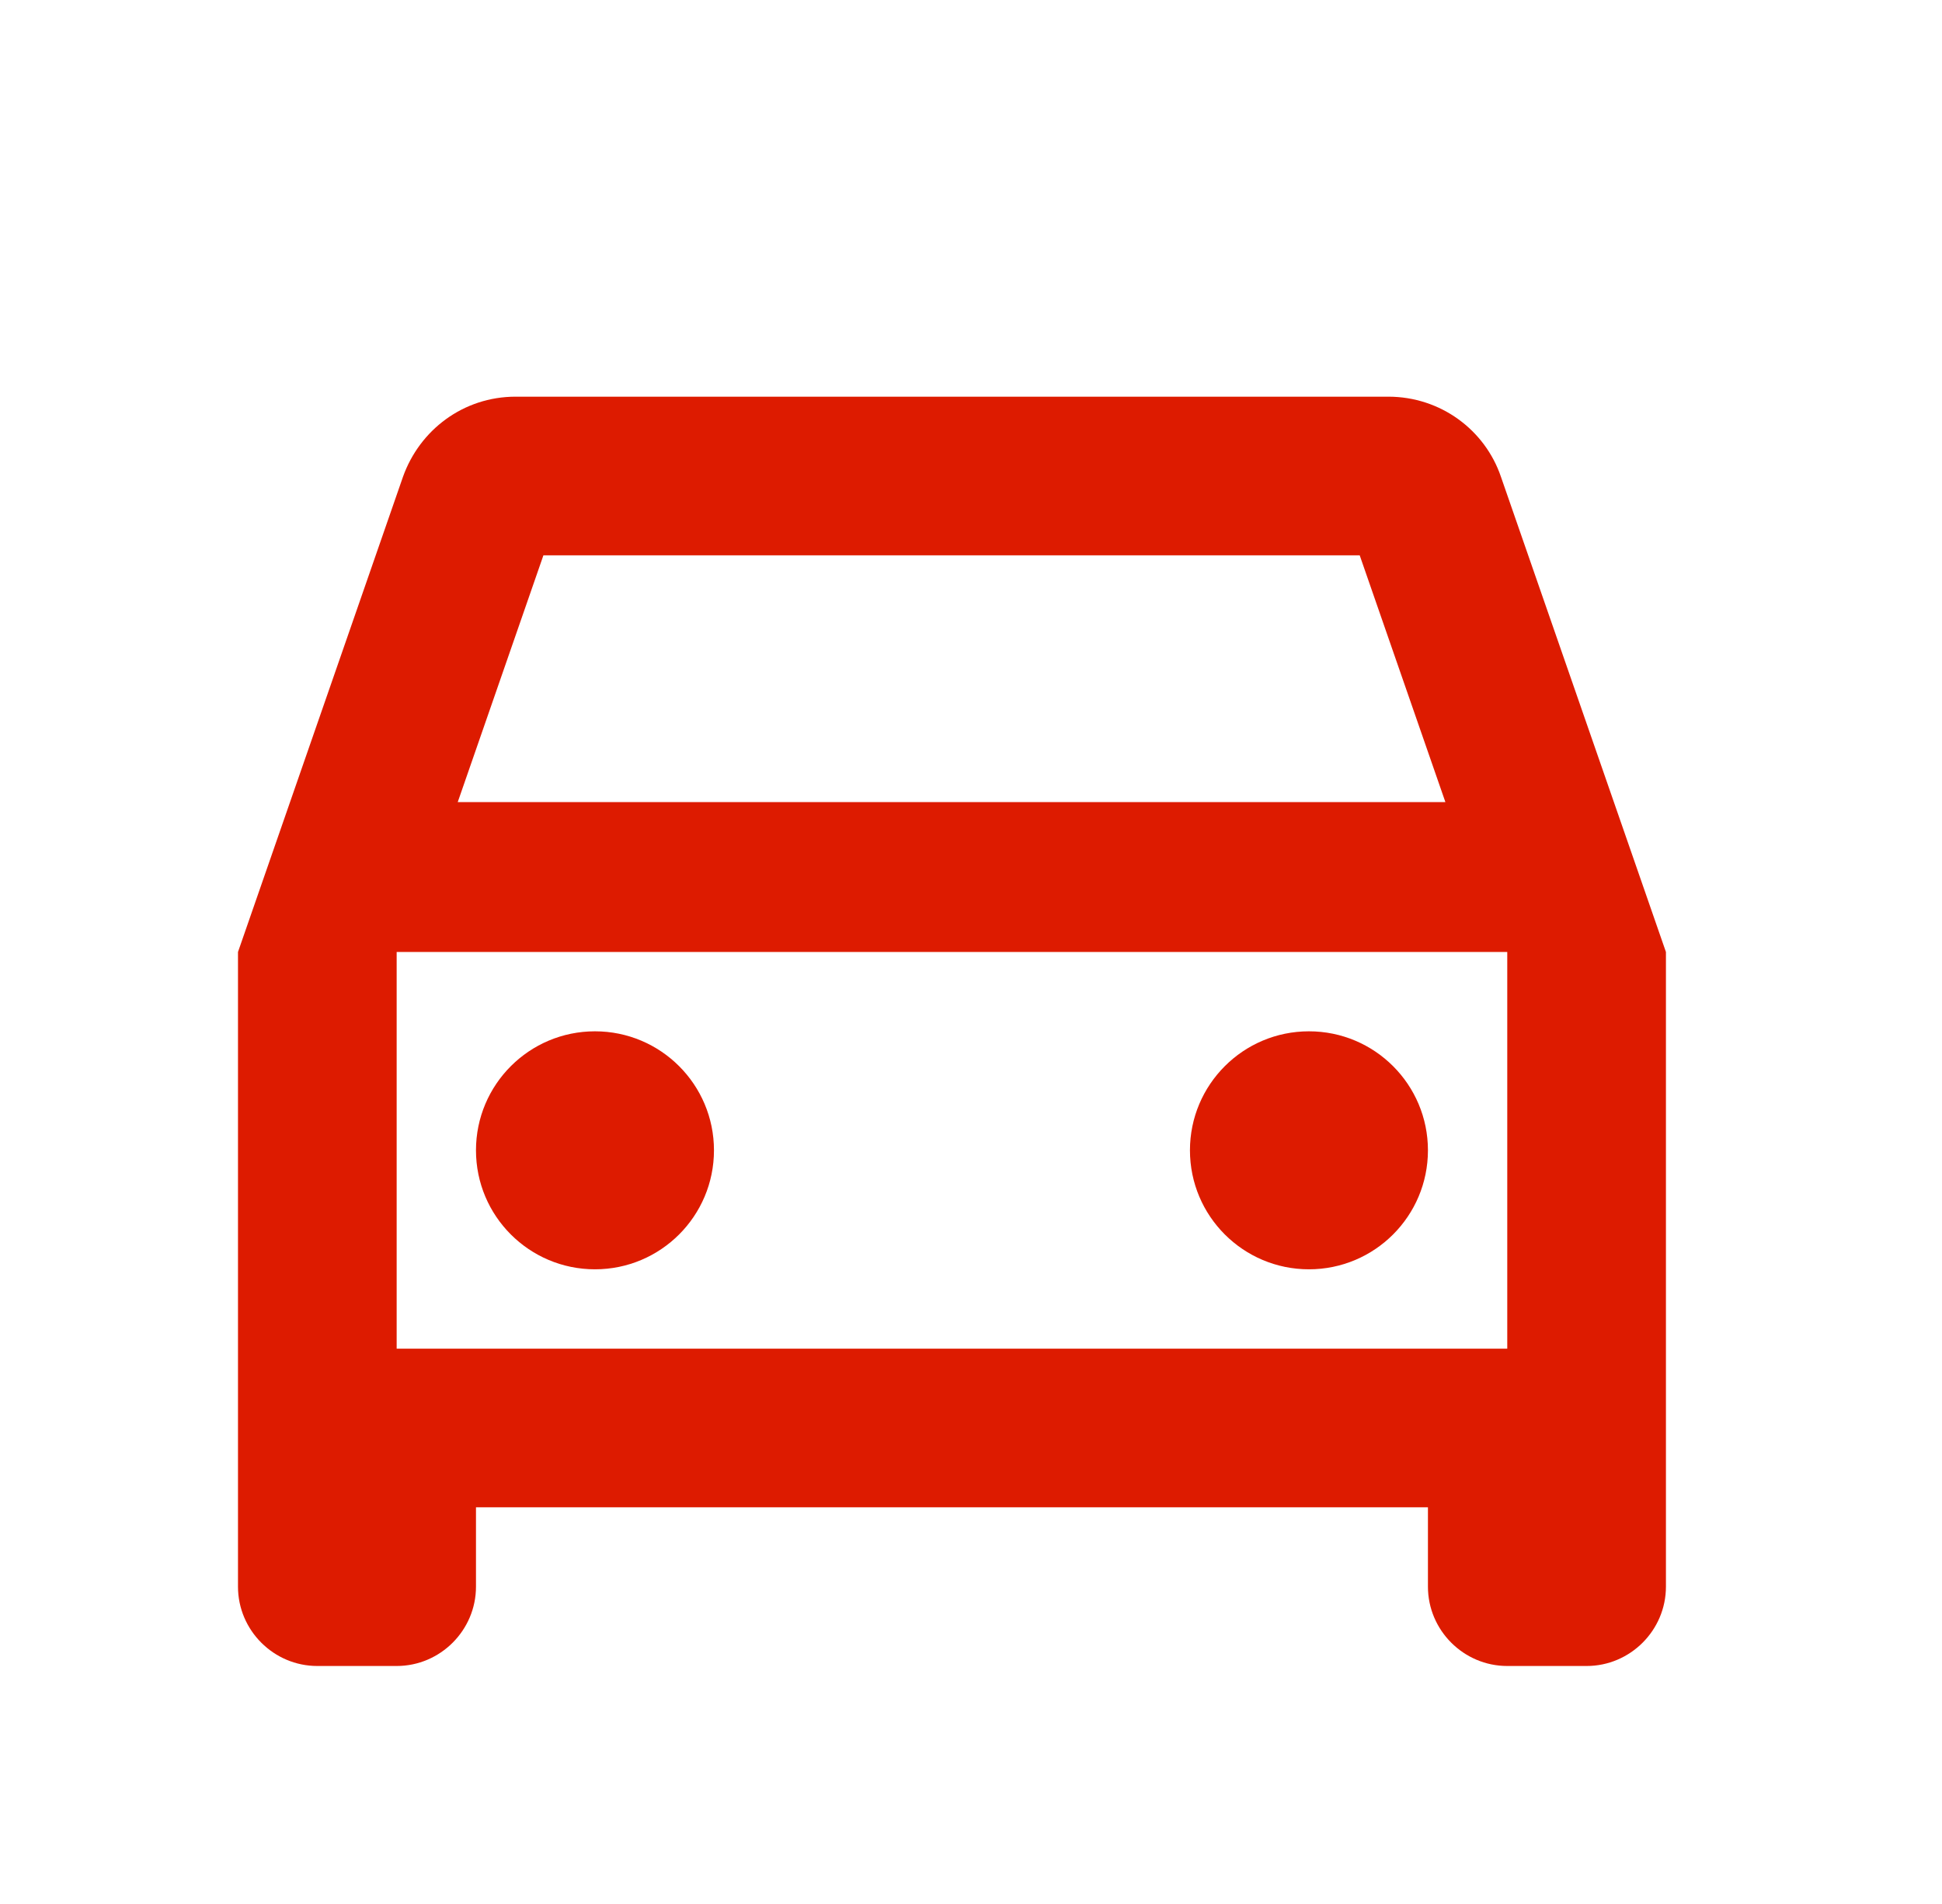 <svg width="51" height="50" viewBox="0 0 51 50" fill="none" xmlns="http://www.w3.org/2000/svg">
<g clip-path="url(#clip0_376_528)">
<path d="M39.417 12.521C39 11.292 37.833 10.417 36.458 10.417H13.542C12.167 10.417 11.021 11.292 10.583 12.521L6.25 25V41.667C6.25 42.813 7.188 43.75 8.333 43.75H10.417C11.562 43.75 12.5 42.813 12.5 41.667V39.583H37.5V41.667C37.5 42.813 38.438 43.75 39.583 43.75H41.667C42.812 43.75 43.75 42.813 43.75 41.667V25L39.417 12.521ZM14.271 14.583H35.708L37.958 21.063H12.021L14.271 14.583ZM39.583 35.417H10.417V25H39.583V35.417Z" fill="#DD1B00"/>
<path d="M15.625 33.333C17.351 33.333 18.75 31.934 18.75 30.208C18.75 28.482 17.351 27.083 15.625 27.083C13.899 27.083 12.5 28.482 12.5 30.208C12.5 31.934 13.899 33.333 15.625 33.333Z" fill="#DD1B00"/>
<path d="M34.375 33.333C36.101 33.333 37.5 31.934 37.5 30.208C37.5 28.482 36.101 27.083 34.375 27.083C32.649 27.083 31.25 28.482 31.25 30.208C31.25 31.934 32.649 33.333 34.375 33.333Z" fill="#DD1B00"/>
</g>
<defs>
<clipPath id="clip0_376_528">
<rect width="50" height="50" fill="white"/>
</clipPath>
</defs>
</svg>
